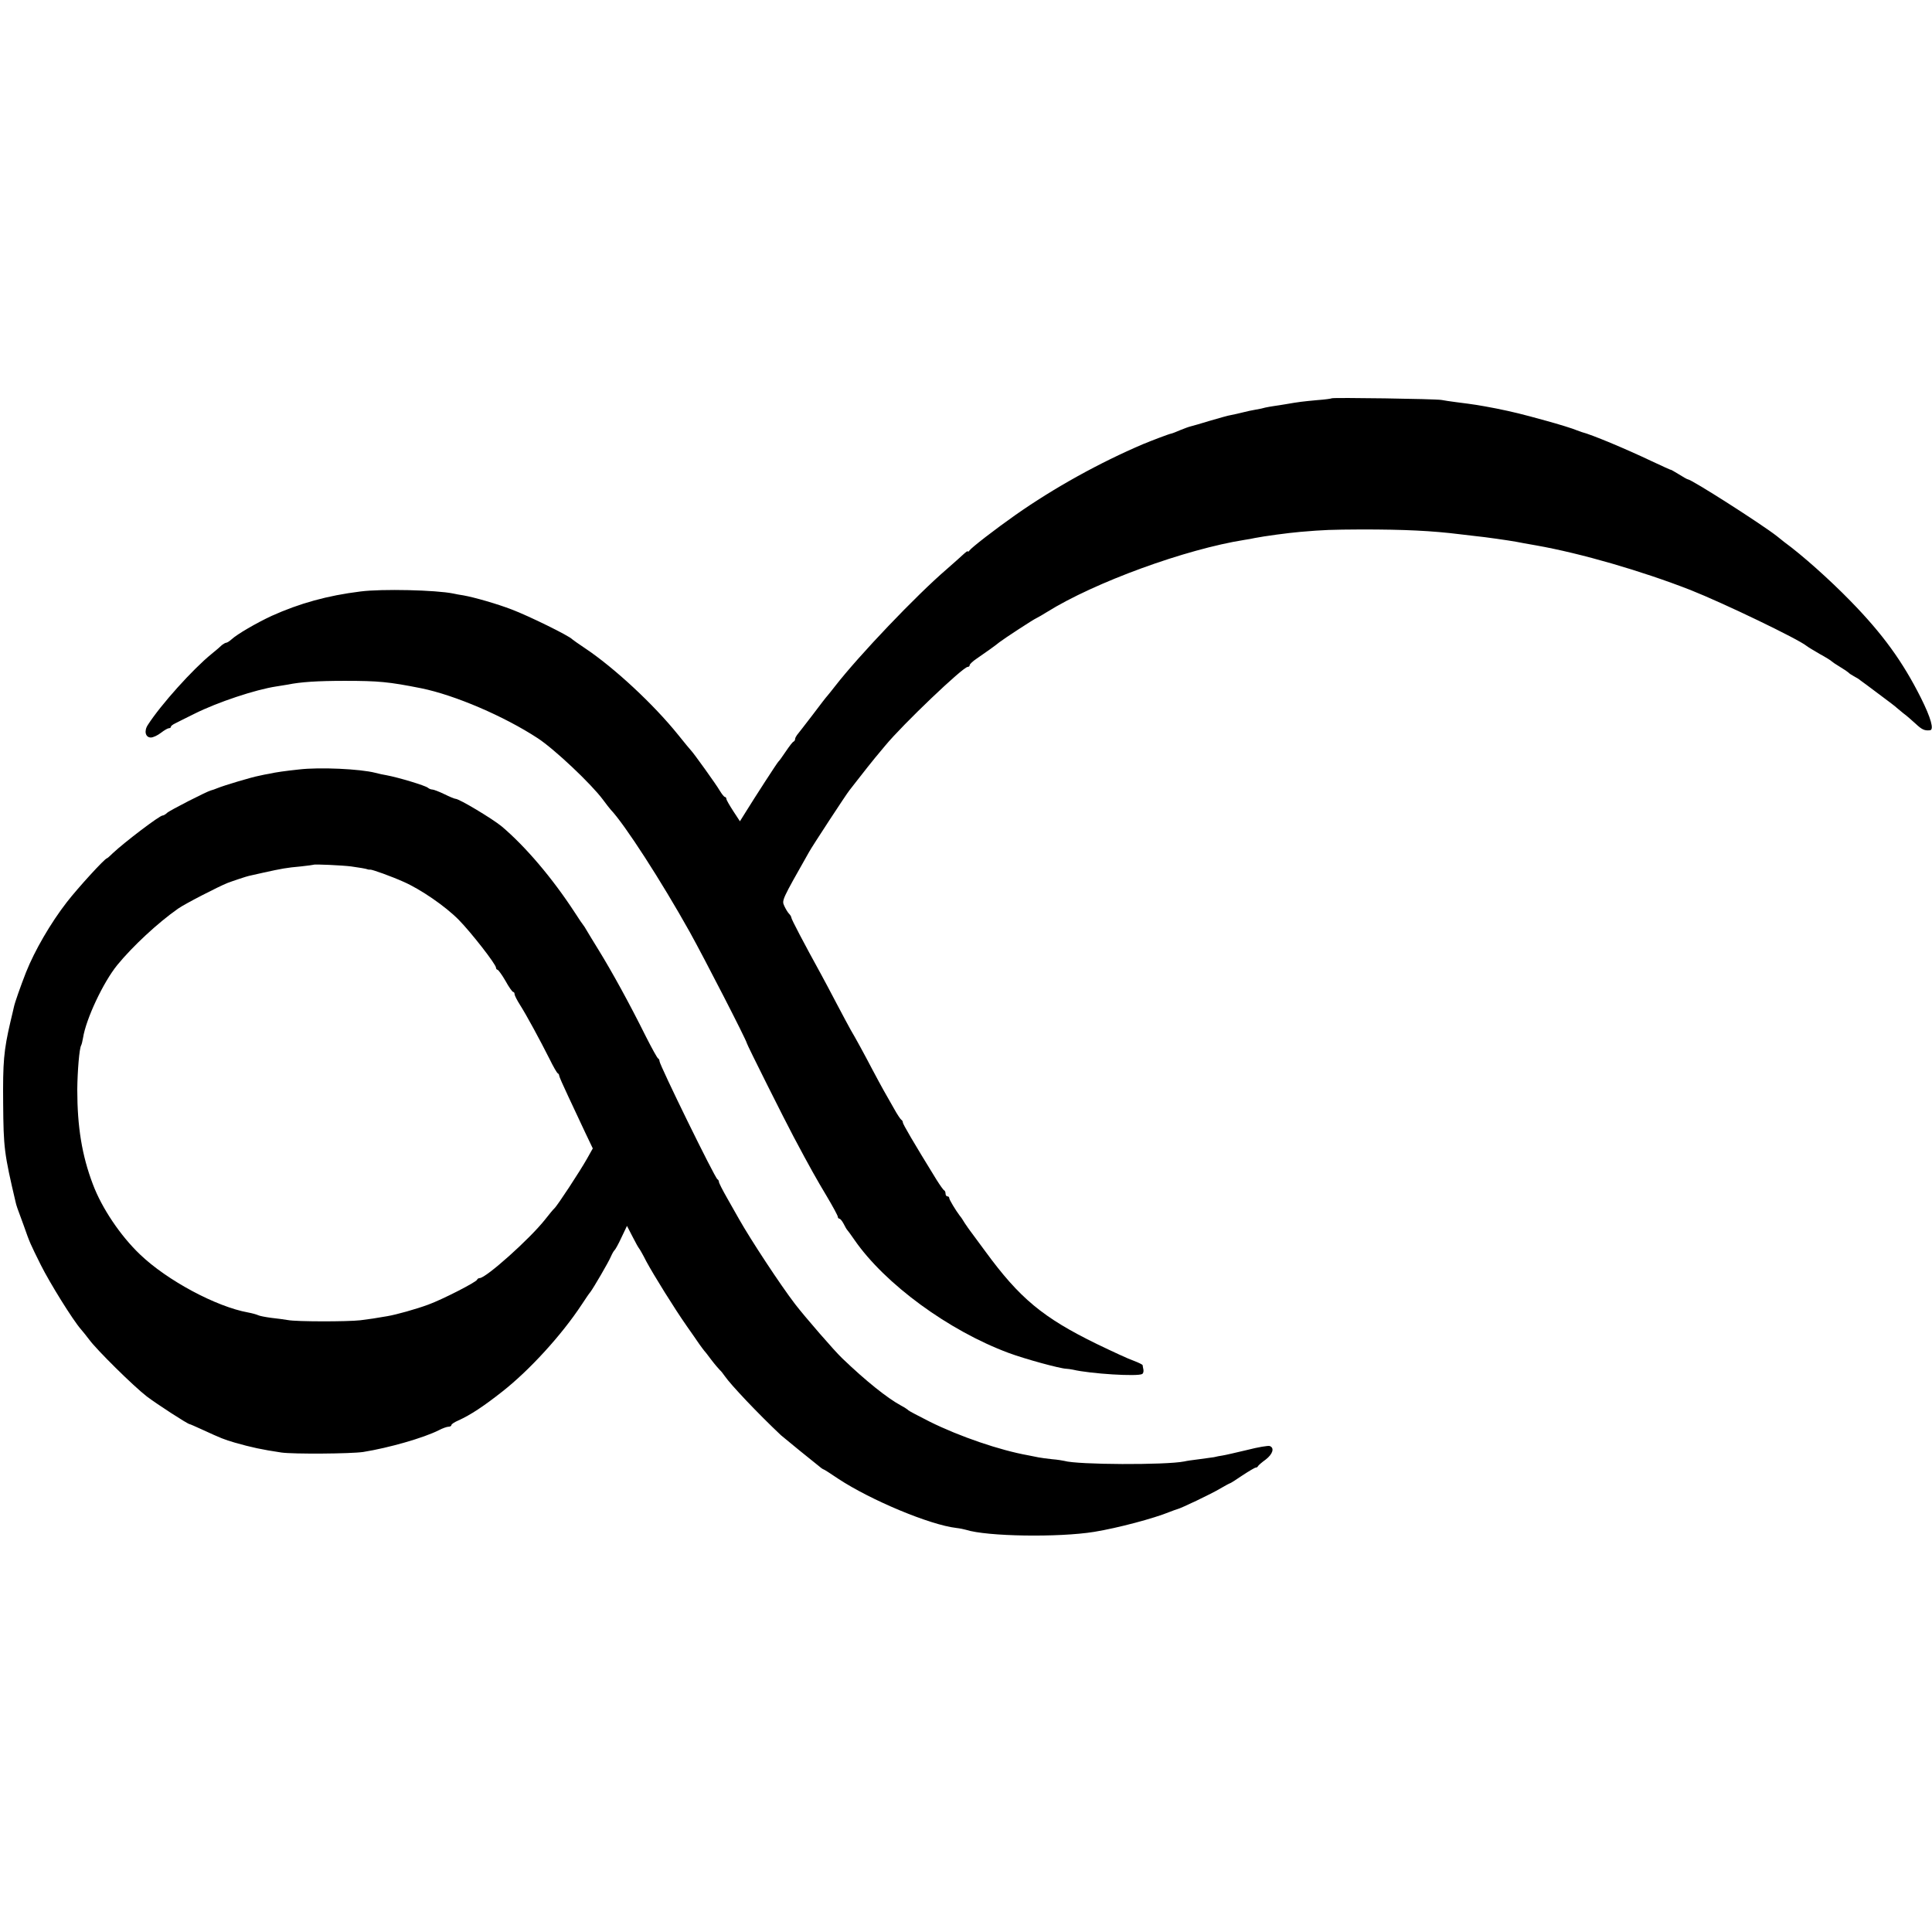 <?xml version="1.0" standalone="no"?>
<!DOCTYPE svg PUBLIC "-//W3C//DTD SVG 20010904//EN"
 "http://www.w3.org/TR/2001/REC-SVG-20010904/DTD/svg10.dtd">
<svg version="1.0" xmlns="http://www.w3.org/2000/svg"
 width="1040pt" height="1040pt" viewBox="0 0 1040 1040"
 preserveAspectRatio="xMidYMid meet">
<g transform="translate(0,1040) scale(0.1,-0.1)"
fill="#000000" stroke="none">
<path d="M7169 8256 c-2 -2 -38 -7 -80 -10 -74 -7 -95 -9 -169 -22 -19 -3 -48
-8 -64 -10 -15 -2 -35 -6 -45 -8 -9 -3 -32 -8 -51 -11 -19 -3 -51 -10 -70 -15
-19 -5 -47 -11 -62 -14 -15 -2 -67 -17 -115 -31 -48 -15 -95 -28 -103 -30 -9
-2 -34 -11 -56 -20 -21 -9 -43 -18 -49 -19 -10 -1 -109 -39 -150 -56 -235
-100 -481 -236 -690 -383 -108 -76 -235 -174 -247 -191 -4 -6 -8 -8 -8 -4 0 4
-10 -3 -23 -15 -13 -12 -54 -49 -92 -82 -162 -139 -471 -463 -600 -629 -16
-21 -35 -44 -40 -50 -6 -6 -43 -54 -82 -106 -40 -52 -77 -100 -83 -107 -5 -7
-10 -16 -10 -22 0 -5 -4 -11 -8 -13 -5 -1 -23 -25 -42 -53 -18 -27 -36 -52
-40 -55 -6 -5 -125 -189 -177 -273 l-30 -48 -36 55 c-20 31 -37 60 -37 66 0 5
-4 10 -8 10 -4 0 -16 15 -27 33 -18 32 -144 207 -155 217 -3 3 -35 41 -70 85
-132 164 -343 360 -500 465 -36 24 -67 46 -70 49 -15 18 -235 126 -325 160
-78 30 -199 65 -260 76 -16 2 -41 7 -55 10 -93 19 -384 26 -500 11 -178 -22
-328 -64 -477 -131 -82 -38 -187 -99 -217 -127 -11 -10 -24 -18 -29 -18 -4 0
-14 -6 -22 -12 -7 -7 -32 -29 -56 -48 -101 -82 -273 -273 -343 -382 -22 -33
-13 -68 16 -68 12 0 36 11 54 25 18 14 37 25 43 25 6 0 11 3 11 8 0 4 10 12
23 18 12 6 59 30 104 52 124 62 328 130 441 147 21 3 49 8 62 10 68 14 160 20
305 20 183 0 237 -5 413 -40 181 -37 445 -150 627 -269 90 -59 288 -246 351
-331 16 -22 35 -46 42 -54 75 -79 272 -384 425 -658 80 -144 306 -584 307
-598 0 -7 209 -424 253 -506 87 -164 125 -231 179 -321 32 -54 58 -102 58
-108 0 -5 4 -10 8 -10 5 0 15 -12 23 -27 8 -16 16 -30 19 -33 3 -3 21 -27 40
-55 164 -237 507 -488 830 -608 89 -33 276 -84 310 -85 8 0 25 -3 36 -5 93
-22 349 -38 373 -23 5 3 8 14 6 24 -2 9 -4 20 -4 23 -1 4 -22 14 -48 24 -27 9
-115 50 -198 90 -291 142 -416 246 -601 499 -41 56 -78 106 -82 111 -5 6 -17
24 -28 40 -10 17 -22 35 -27 40 -22 29 -57 87 -57 95 0 6 -4 10 -10 10 -5 0
-10 6 -10 14 0 8 -3 16 -7 18 -5 2 -23 28 -42 58 -125 203 -181 299 -181 308
0 6 -4 12 -8 14 -4 2 -23 30 -41 63 -19 33 -43 76 -54 95 -11 19 -37 68 -59
109 -46 88 -93 174 -118 216 -10 17 -43 80 -75 140 -32 61 -70 133 -85 160
-93 169 -160 297 -160 305 0 5 -6 15 -13 22 -7 7 -18 26 -25 41 -14 31 -15 29
134 292 17 31 201 312 216 330 4 5 22 28 39 50 41 53 81 103 99 125 8 10 33
39 55 66 95 115 419 424 444 424 6 0 11 4 11 10 0 5 17 21 38 35 47 32 103 72
122 88 23 18 183 123 200 130 8 4 33 18 55 32 258 161 748 339 1065 389 19 3
44 7 55 10 51 10 176 27 245 33 129 11 164 12 330 13 230 0 378 -7 530 -26 25
-3 63 -7 85 -10 44 -4 176 -23 215 -30 14 -3 63 -12 110 -20 242 -43 566 -137
830 -240 179 -71 580 -264 625 -301 6 -5 37 -24 70 -43 33 -18 62 -36 65 -40
3 -3 23 -17 45 -30 22 -13 42 -27 45 -30 3 -4 16 -13 29 -20 14 -7 30 -17 35
-22 6 -4 52 -38 101 -75 50 -37 92 -69 95 -73 3 -3 19 -16 35 -29 17 -12 46
-38 66 -56 35 -33 49 -39 78 -36 23 2 6 65 -49 175 -98 195 -205 343 -379 521
-112 115 -260 247 -356 317 -5 4 -23 18 -40 32 -83 65 -460 306 -480 306 -3 0
-24 12 -48 27 -23 14 -42 25 -42 24 0 -2 -47 20 -105 47 -141 67 -323 143
-375 156 -5 2 -17 6 -25 9 -20 9 -101 34 -167 52 -134 37 -175 47 -268 66
-100 19 -113 21 -215 34 -30 4 -66 9 -80 12 -31 6 -585 14 -591 9z"/>
<path d="M1610 6258 c-75 -8 -125 -15 -160 -23 -14 -2 -38 -7 -55 -11 -39 -7
-189 -52 -223 -66 -15 -6 -31 -12 -37 -13 -21 -5 -221 -107 -236 -121 -8 -8
-19 -14 -24 -14 -16 0 -204 -143 -267 -202 -16 -16 -30 -28 -32 -28 -11 0
-158 -161 -216 -236 -87 -112 -173 -260 -220 -378 -30 -77 -60 -162 -65 -186
-2 -8 -10 -45 -19 -81 -36 -155 -41 -216 -39 -439 2 -240 5 -267 68 -535 1 -5
5 -19 9 -30 4 -11 19 -51 33 -90 34 -97 35 -98 93 -215 48 -96 172 -296 216
-346 11 -12 30 -37 44 -55 41 -56 240 -252 310 -306 57 -43 216 -146 230 -149
3 0 32 -13 65 -28 109 -50 119 -54 180 -72 88 -25 143 -37 250 -53 63 -9 372
-7 440 3 138 22 326 76 407 117 21 11 44 19 53 19 8 0 15 4 15 9 0 5 17 16 38
25 64 29 133 74 237 156 145 114 318 303 426 467 21 32 42 63 47 68 16 21 98
161 110 190 7 16 16 32 20 35 4 3 21 33 37 68 l30 63 30 -58 c16 -32 32 -60
35 -63 3 -3 21 -34 39 -70 40 -74 151 -253 219 -350 25 -36 55 -78 66 -95 12
-16 23 -32 26 -35 3 -3 21 -25 39 -50 19 -25 40 -49 46 -55 6 -5 18 -20 26
-32 34 -49 179 -202 303 -319 6 -5 52 -43 101 -83 50 -40 98 -79 108 -87 9 -8
19 -14 21 -14 2 0 37 -22 78 -50 176 -116 495 -249 636 -265 18 -2 42 -7 52
-10 112 -36 498 -42 690 -11 128 21 320 72 408 108 15 6 32 12 39 14 19 4 185
83 233 112 25 14 47 27 50 27 3 0 33 19 68 43 35 23 67 42 72 42 5 0 10 3 12
8 2 4 20 20 41 35 38 29 49 63 22 73 -8 3 -63 -6 -121 -21 -59 -14 -119 -28
-133 -30 -14 -2 -35 -6 -46 -9 -12 -2 -48 -7 -80 -11 -33 -4 -69 -9 -80 -12
-100 -20 -576 -18 -646 3 -9 2 -38 7 -65 9 -27 3 -60 7 -74 10 -14 3 -38 8
-55 11 -152 27 -369 101 -530 181 -60 30 -112 58 -115 61 -3 4 -21 16 -40 26
-74 40 -190 133 -315 253 -40 37 -206 229 -255 293 -79 103 -240 348 -302 458
-11 20 -40 71 -64 113 -24 42 -44 81 -44 87 0 6 -4 12 -8 14 -13 5 -312 616
-312 636 0 6 -3 12 -7 14 -5 2 -34 55 -66 118 -89 179 -182 348 -254 465 -27
44 -56 91 -64 105 -8 14 -16 27 -19 30 -3 3 -23 32 -44 65 -123 189 -268 359
-396 467 -50 41 -228 148 -248 148 -5 0 -32 11 -60 25 -29 14 -58 25 -65 25
-7 0 -17 4 -23 9 -13 12 -159 56 -224 68 -14 2 -41 8 -60 13 -82 21 -299 31
-410 18z m280 -522 c43 -6 80 -12 90 -16 3 -1 8 -2 12 -1 11 1 114 -36 181
-66 91 -40 224 -131 296 -204 67 -68 201 -240 201 -258 0 -6 4 -11 8 -11 4 0
24 -27 43 -60 18 -33 37 -60 42 -60 4 0 7 -5 7 -12 0 -6 13 -32 29 -57 35 -55
107 -188 159 -291 20 -41 40 -76 45 -78 4 -2 7 -7 7 -12 0 -5 22 -55 49 -112
27 -57 67 -143 90 -192 l42 -88 -32 -57 c-38 -67 -159 -252 -175 -266 -6 -5
-28 -32 -50 -60 -83 -105 -318 -315 -352 -315 -6 0 -12 -4 -14 -9 -5 -13 -186
-106 -263 -134 -65 -24 -172 -54 -220 -62 -63 -11 -96 -16 -145 -22 -70 -8
-344 -8 -390 1 -19 3 -60 9 -90 12 -30 4 -62 10 -70 14 -8 4 -33 11 -55 15
-171 31 -435 172 -581 312 -106 101 -206 250 -254 378 -59 155 -84 310 -84
510 1 99 11 222 21 238 3 5 7 23 10 40 16 102 109 300 185 393 82 100 217 226
327 303 37 26 216 118 266 138 29 11 104 36 115 38 3 1 39 9 80 18 96 21 121
26 200 33 36 4 66 8 68 9 4 4 154 -3 202 -9z"/>
</g>
</svg>
